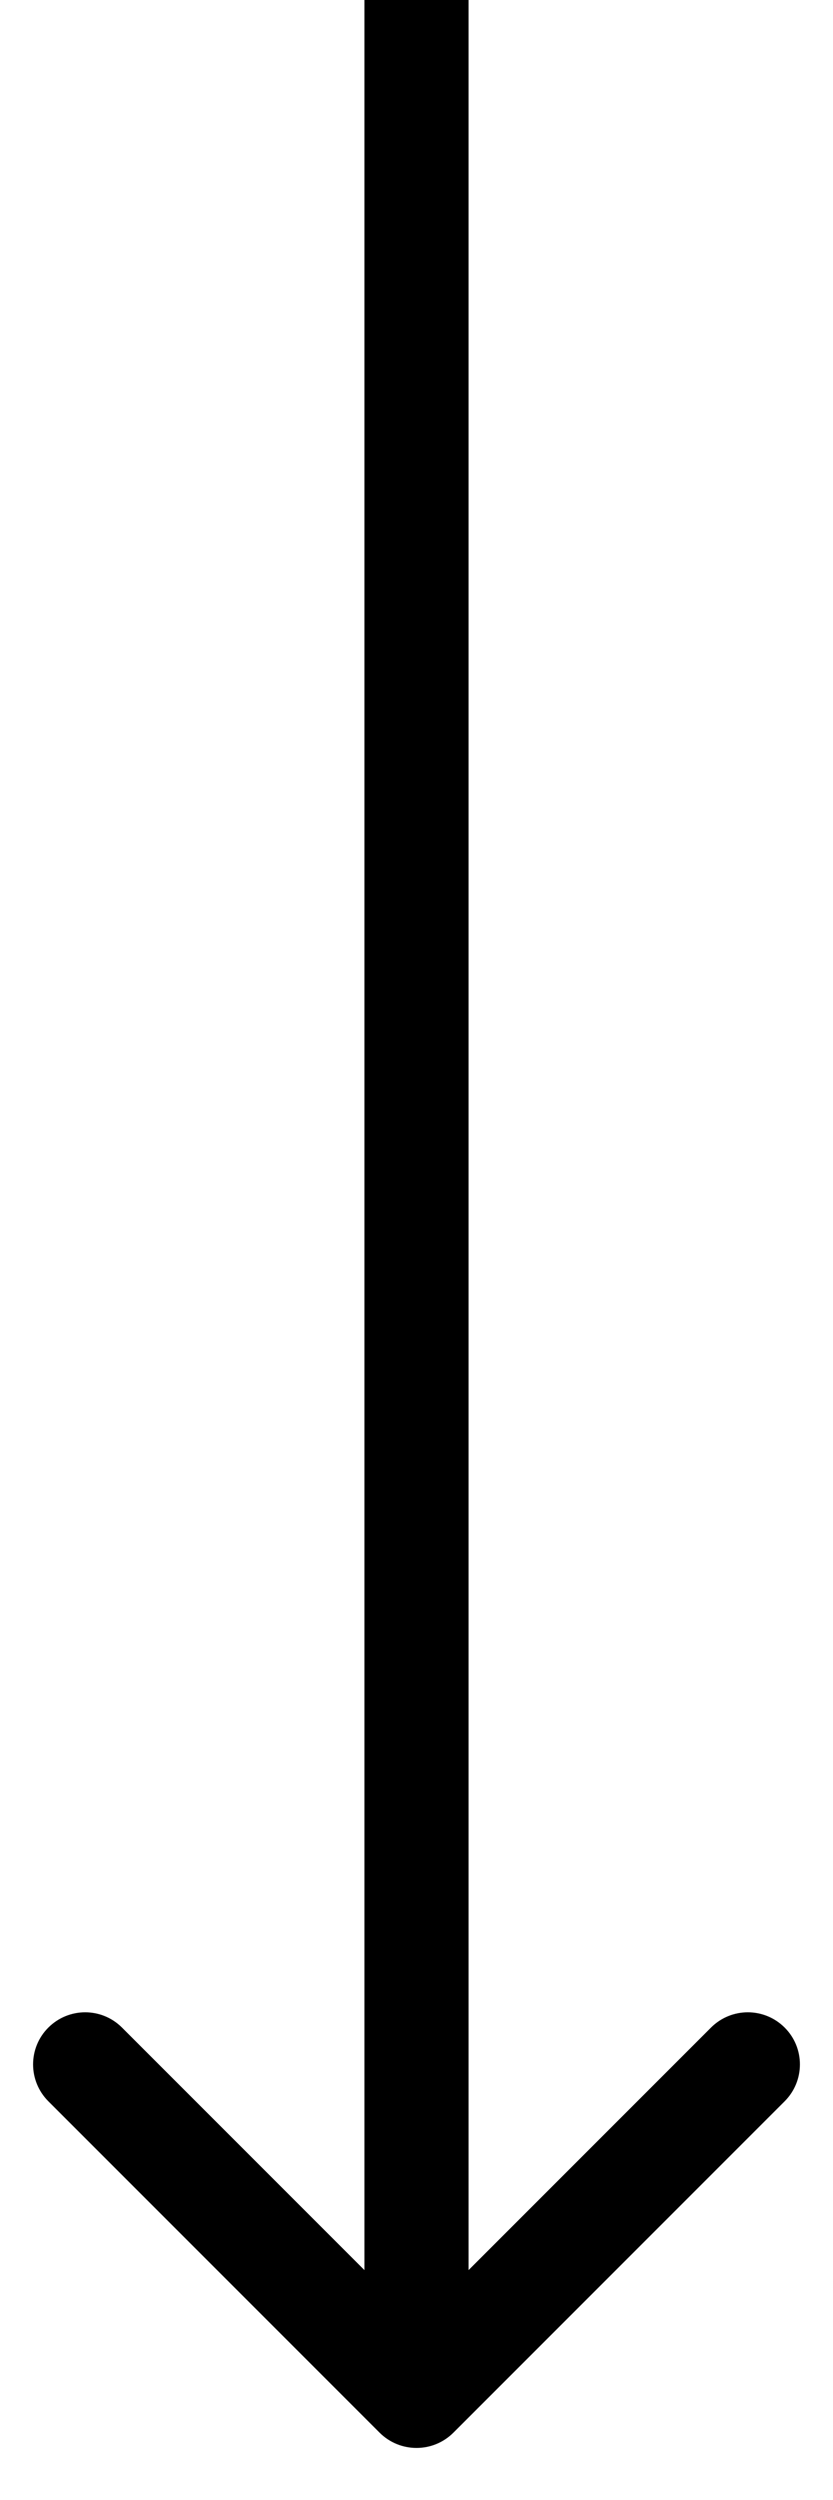<?xml version="1.0" encoding="UTF-8"?> <svg xmlns="http://www.w3.org/2000/svg" width="8" height="24" viewBox="0 0 8 24" fill="none"> <path d="M3.646 23.354C3.842 23.549 4.158 23.549 4.354 23.354L7.536 20.172C7.731 19.976 7.731 19.66 7.536 19.465C7.34 19.269 7.024 19.269 6.828 19.465L4 22.293L1.172 19.465C0.976 19.269 0.66 19.269 0.464 19.465C0.269 19.66 0.269 19.976 0.464 20.172L3.646 23.354ZM3.5 -2.18556e-08L3.5 23L4.5 23L4.5 2.18556e-08L3.5 -2.18556e-08Z" fill="black"></path> </svg> 